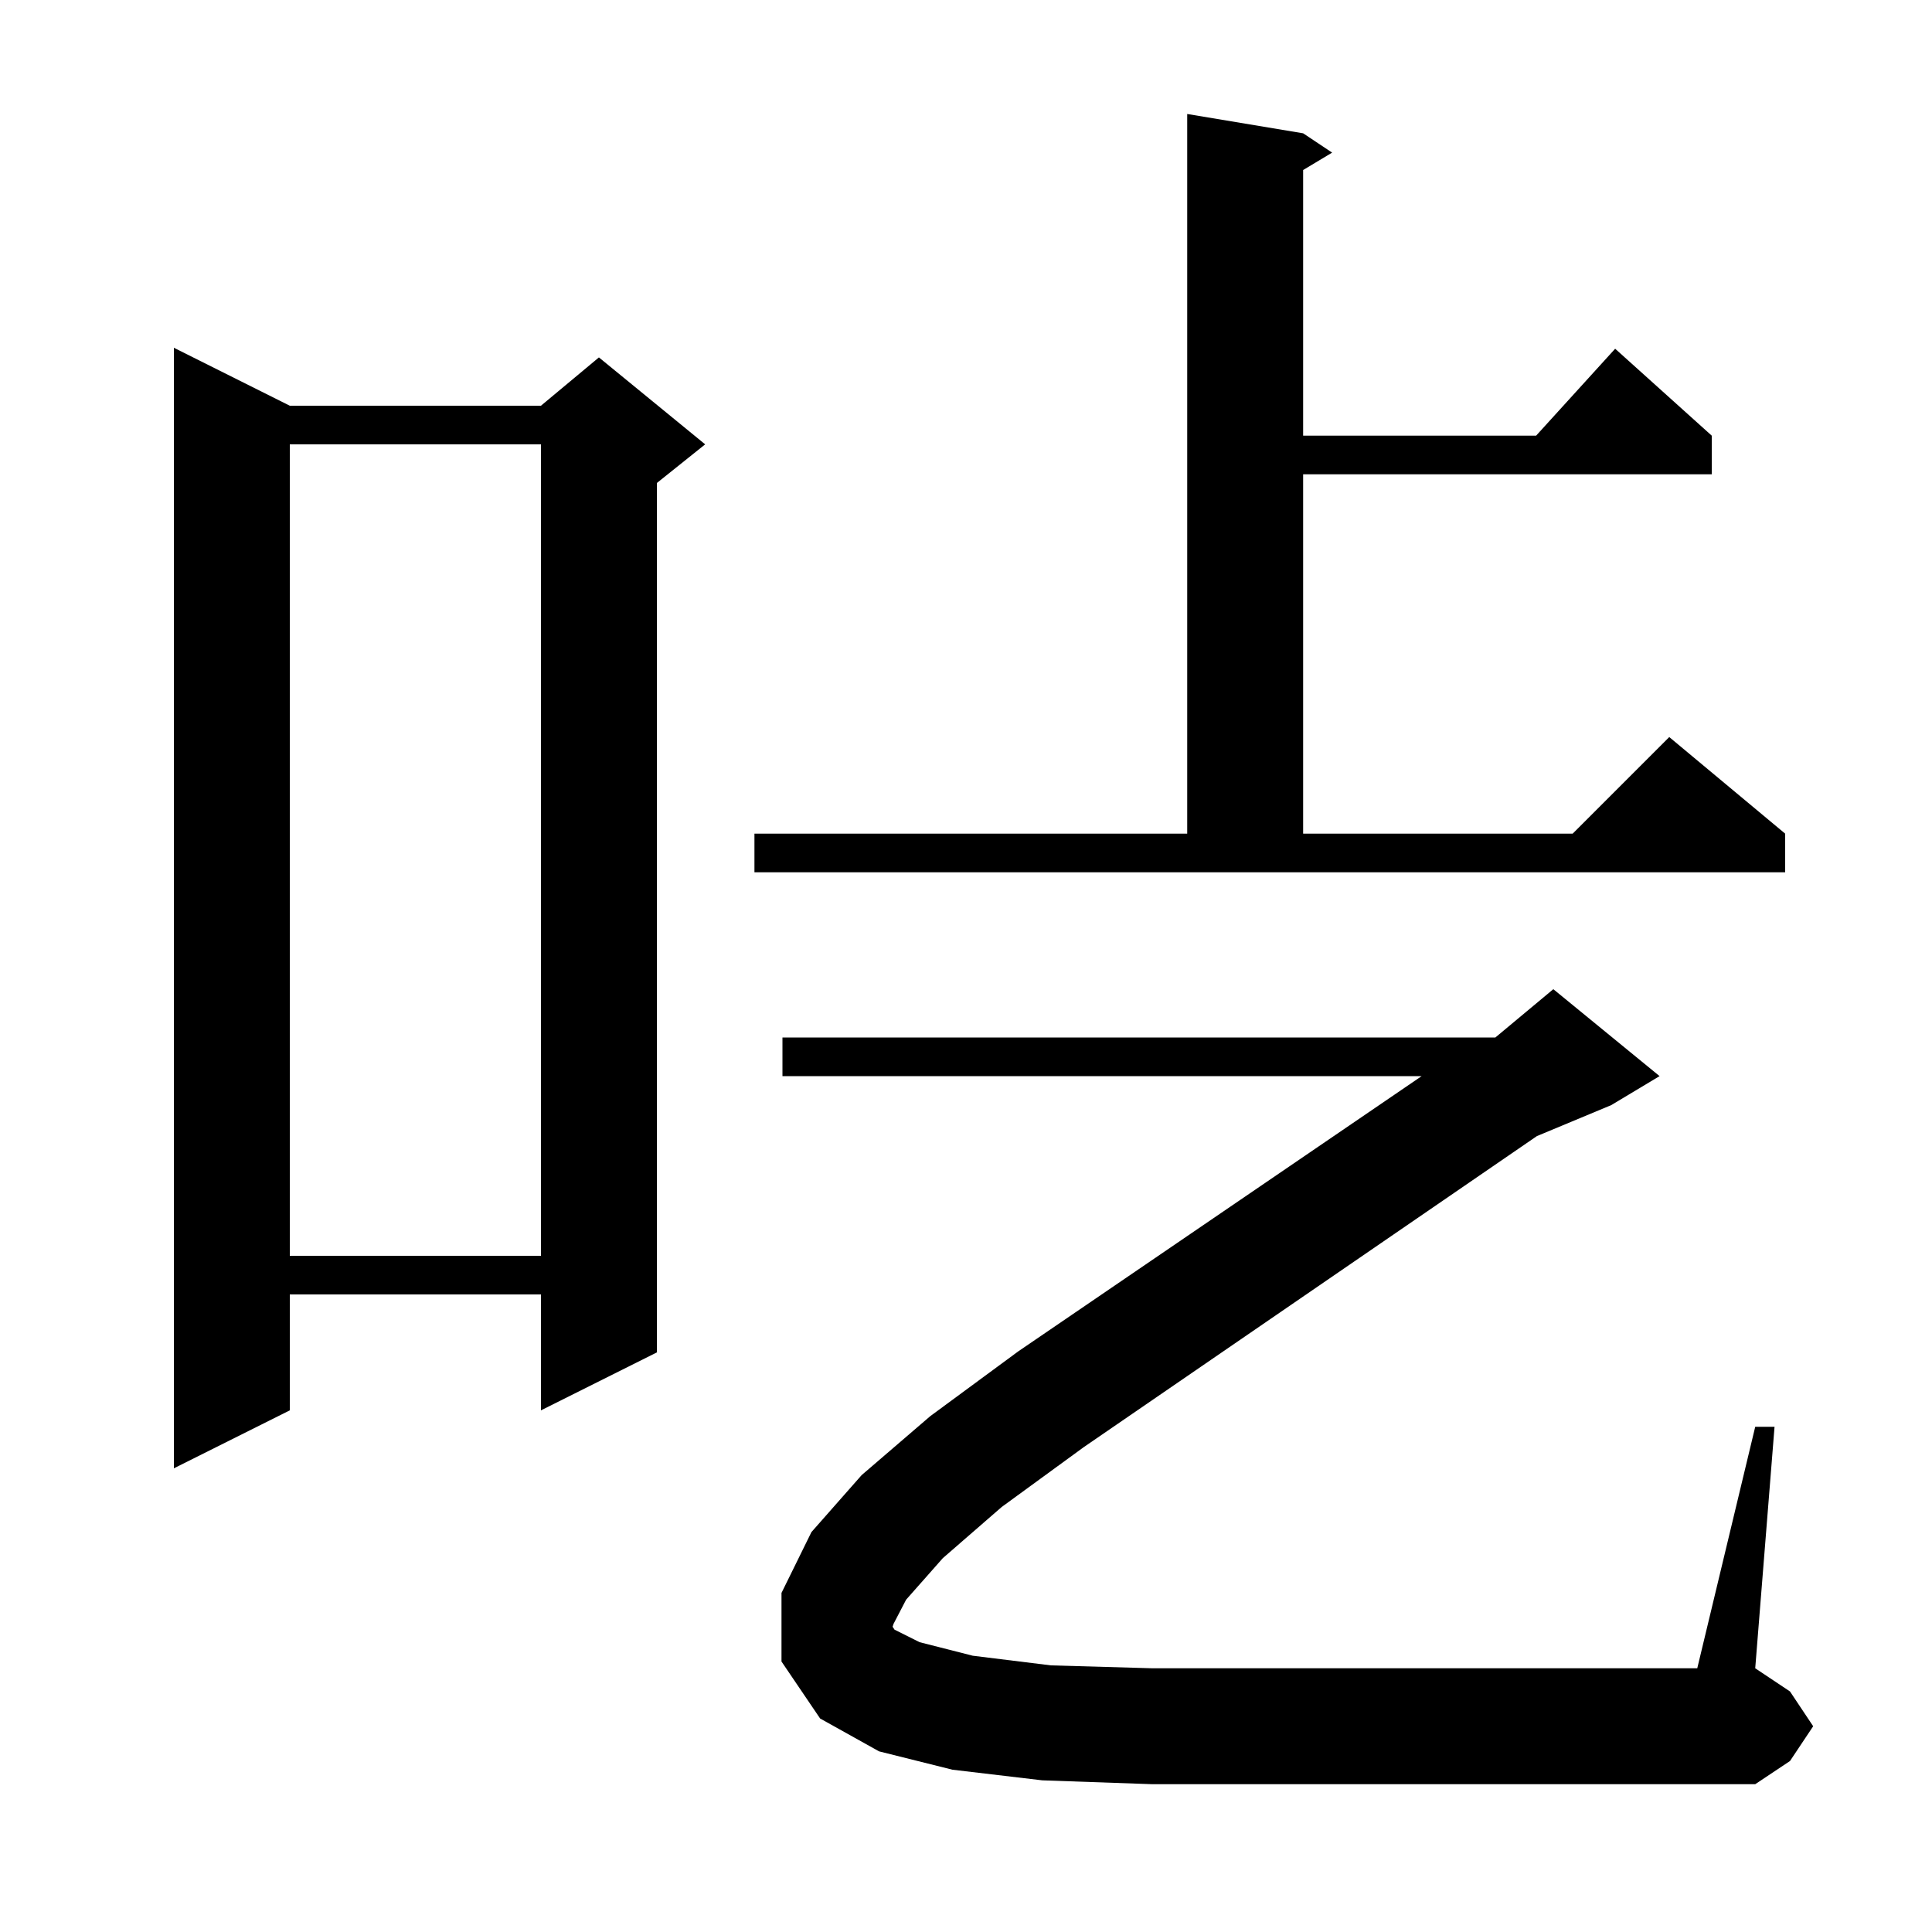 <svg xmlns="http://www.w3.org/2000/svg" xmlns:xlink="http://www.w3.org/1999/xlink" version="1.1" baseProfile="full" viewBox="0 0 200 200" width="200" height="200"><g fill="currentColor"><path d="M 30.0 42.0 L 56.0 42.0 L 62.0 37.0 L 73.0 46.0 L 68.0 50.0 L 68.0 140.0 L 56.0 146.0 L 56.0 134.0 L 30.0 134.0 L 30.0 146.0 L 18.0 152.0 L 18.0 36.0 Z M 97.6 161.3 L 93.8 165.6 L 92.5 168.1 L 92.4 168.4 L 92.6 168.7 L 95.2 170.0 L 100.7 171.4 L 108.8 172.4 L 119.3 172.7 L 175.7 172.7 L 181.7 147.7 L 183.7 147.7 L 181.7 172.7 L 185.3 175.1 L 187.7 178.7 L 185.3 182.3 L 181.7 184.7 L 119.3 184.7 L 107.9 184.3 L 98.6 183.2 L 91.0 181.3 L 84.9 177.9 L 80.9 172.0 L 80.9 164.9 L 84.0 158.6 L 89.2 152.7 L 96.3 146.6 L 105.4 139.9 L 147.169 111.4 L 81.0 111.4 L 81.0 107.4 L 154.8 107.4 L 160.8 102.4 L 171.8 111.4 L 166.8 114.4 L 159.096 117.61 L 112.2 149.8 L 103.7 156.0 Z M 30.0 46.0 L 30.0 130.0 L 56.0 130.0 L 56.0 46.0 Z M 78.1 86.3 L 122.9 86.3 L 122.9 11.8 L 134.9 13.8 L 137.9 15.8 L 134.9 17.6 L 134.9 45.1 L 159.018 45.1 L 167.2 36.1 L 177.2 45.1 L 177.2 49.1 L 134.9 49.1 L 134.9 86.3 L 162.8 86.3 L 172.8 76.3 L 184.8 86.3 L 184.8 90.3 L 78.1 90.3 Z "/></g></svg>